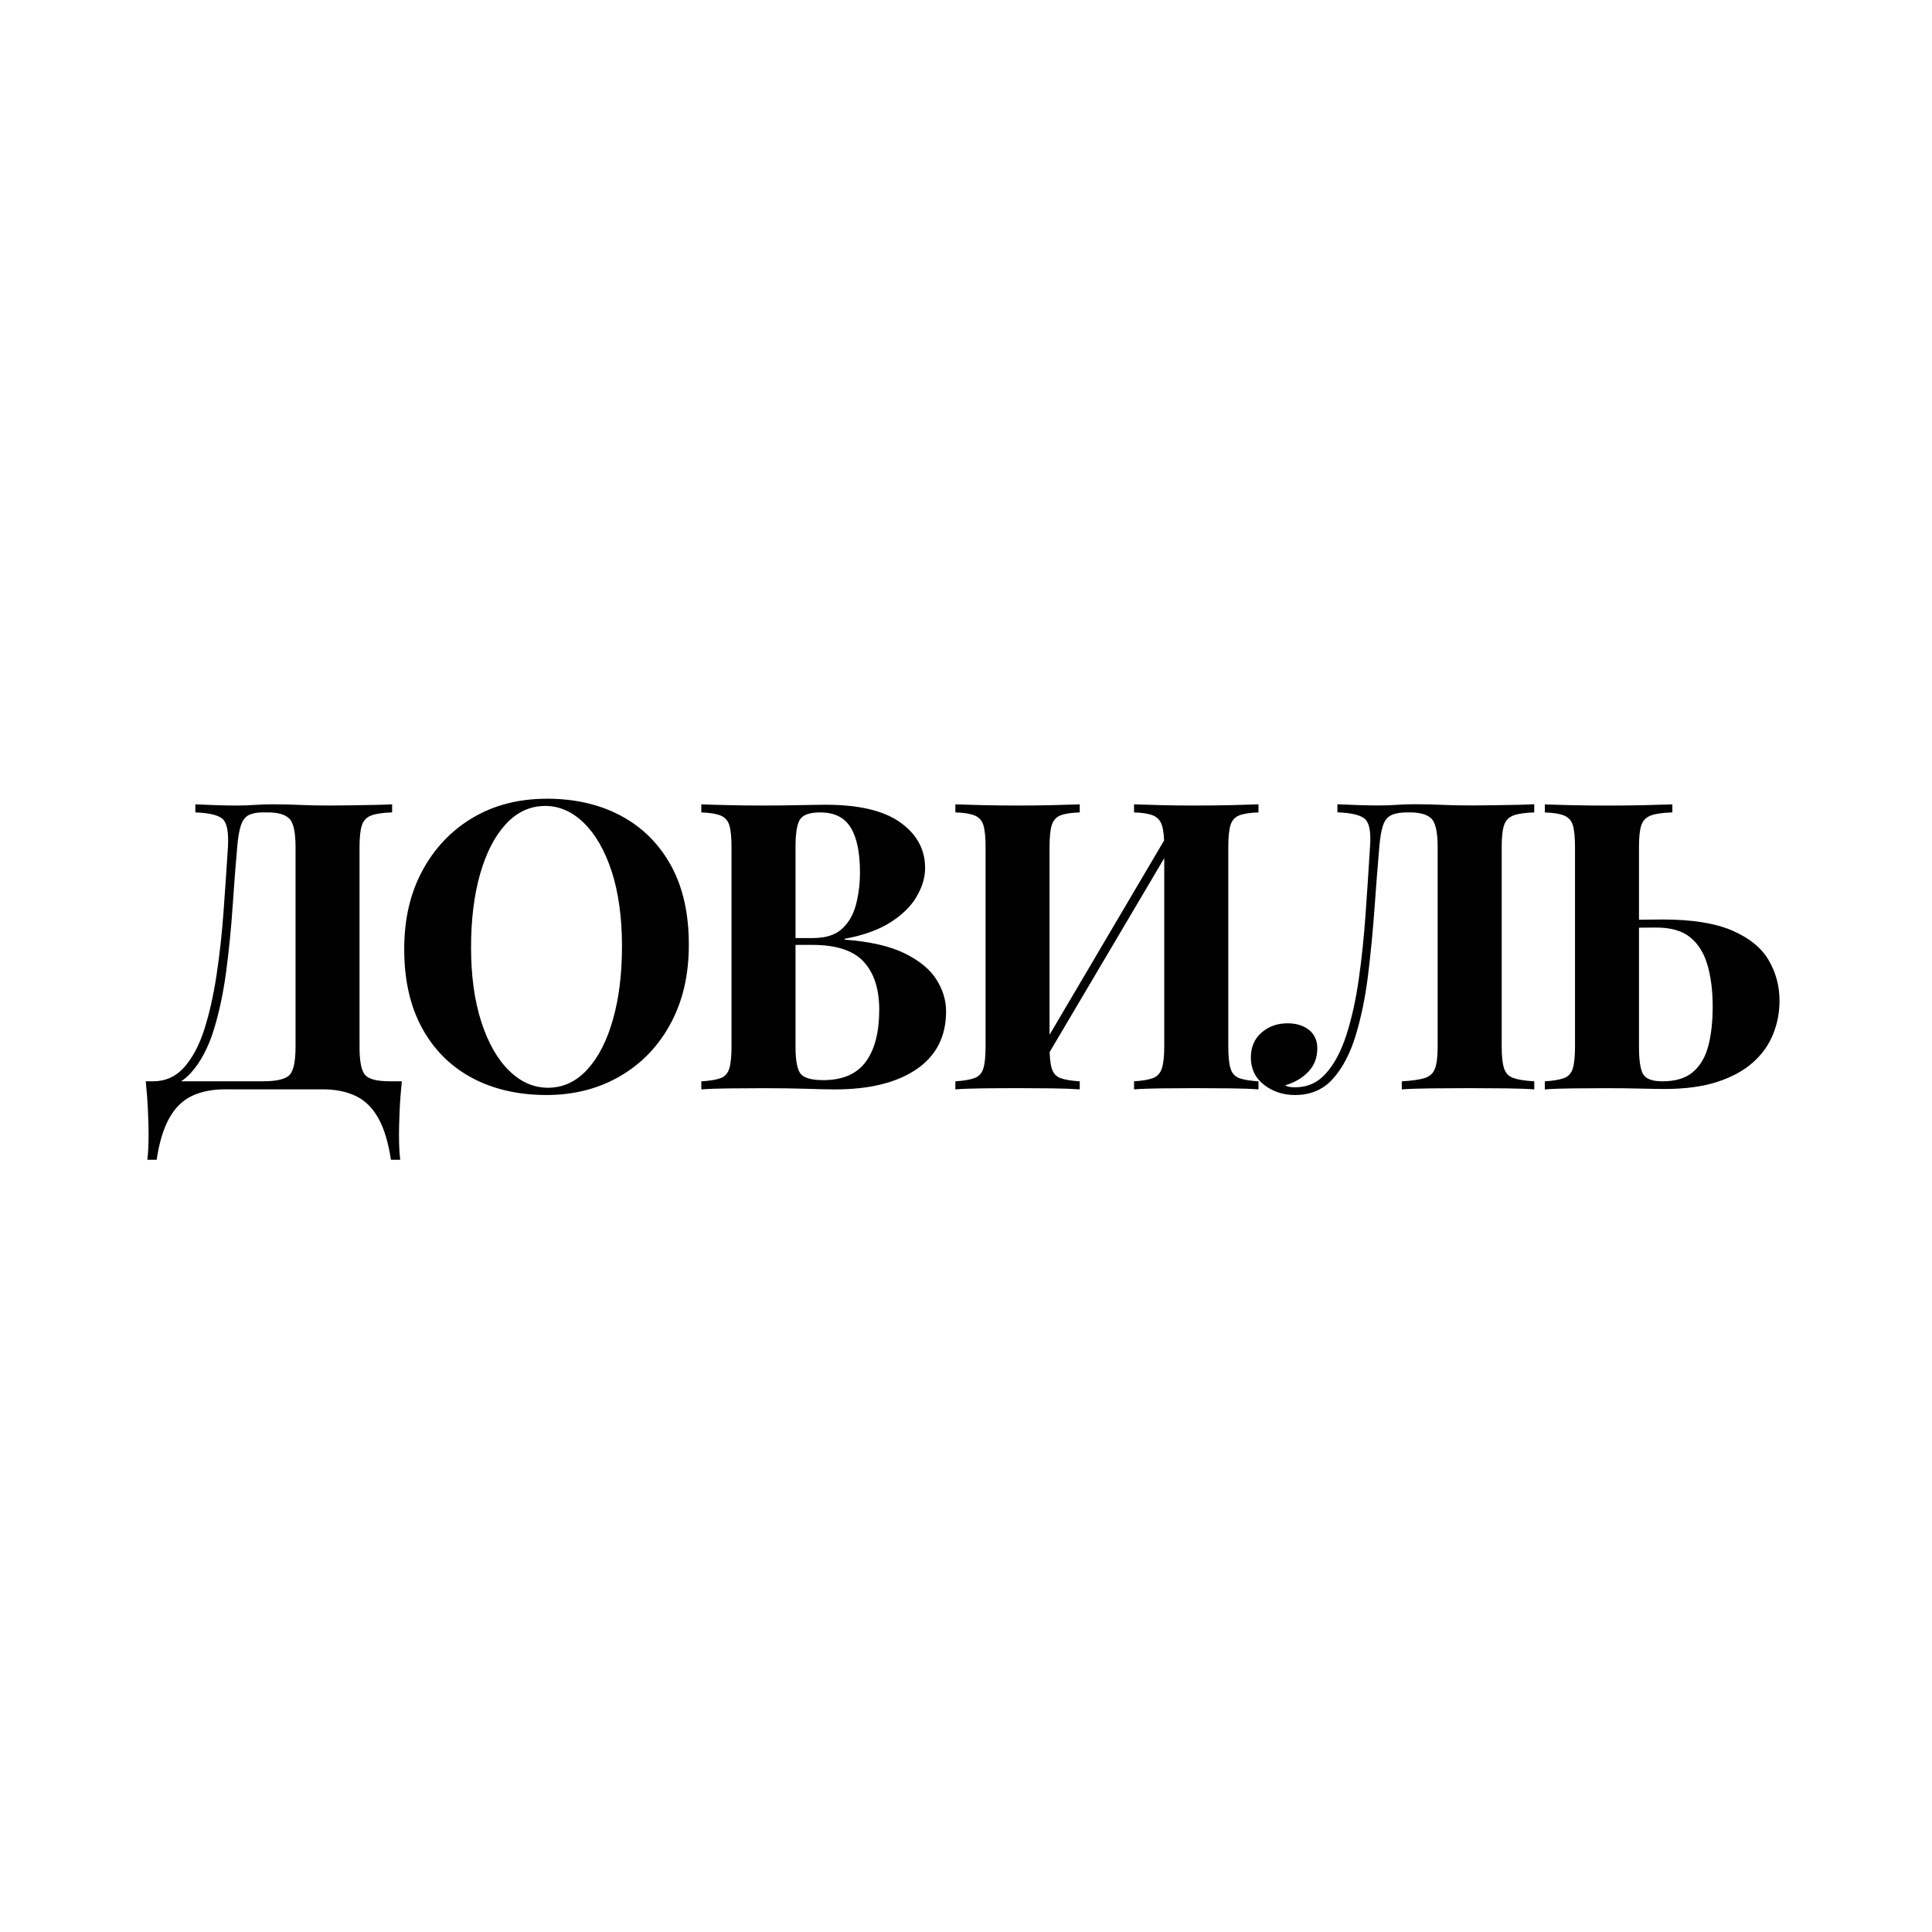 <?xml version="1.0" encoding="UTF-8"?> <svg xmlns="http://www.w3.org/2000/svg" id="Layer_2" data-name="Layer 2" viewBox="0 0 540 540"><defs><style> .cls-1 { fill: none; } </style></defs><g id="Layer_1-2" data-name="Layer 1"><g><g><path d="M109.6,224.82v2.25c-2.55.08-4.48.36-5.79.84-1.31.49-2.19,1.39-2.64,2.7s-.68,3.36-.68,6.13v55.81c0,4.13.52,6.77,1.58,7.93,1.05,1.16,3.34,1.74,6.86,1.74h3.38c-.3,2.93-.51,5.74-.62,8.44-.11,2.7-.17,4.76-.17,6.19,0,3,.11,5.44.34,7.31h-2.59c-.75-4.95-1.95-8.87-3.6-11.76-1.65-2.89-3.77-4.93-6.36-6.13-2.59-1.2-5.65-1.8-9.17-1.8h-27.23c-3.53,0-6.58.6-9.17,1.8-2.59,1.2-4.71,3.24-6.36,6.13-1.65,2.89-2.85,6.81-3.6,11.76h-2.59c.23-1.88.34-4.31.34-7.31,0-1.43-.06-3.49-.17-6.19-.11-2.7-.32-5.51-.62-8.44h32.75c3.83,0,6.3-.58,7.43-1.74,1.12-1.16,1.69-3.8,1.69-7.93v-55.81c0-4.12-.58-6.77-1.74-7.93-1.16-1.16-3.17-1.74-6.02-1.74h-1.46c-1.58,0-2.85.24-3.83.73-.98.49-1.71,1.43-2.19,2.81-.49,1.39-.84,3.43-1.07,6.13-.45,5.1-.88,10.69-1.29,16.77-.41,6.08-1.01,12.1-1.8,18.06-.79,5.96-1.95,11.42-3.49,16.37-1.54,4.95-3.66,8.93-6.36,11.93-2.7,3-6.23,4.5-10.58,4.5v-2.14c3.45,0,6.34-1.29,8.66-3.88,2.32-2.59,4.2-6.09,5.63-10.52,1.42-4.43,2.57-9.47,3.43-15.13.86-5.66,1.52-11.57,1.97-17.72.45-6.15.86-12.23,1.24-18.23.22-3.98-.23-6.54-1.35-7.71-1.12-1.16-3.71-1.82-7.76-1.97v-2.25c1.58.07,3.45.15,5.63.22,2.17.08,4.16.11,5.96.11s3.39-.06,5.01-.17c1.61-.11,3.24-.17,4.89-.17,2.85,0,5.44.06,7.76.17,2.32.11,5.1.17,8.33.17,1.87,0,3.92-.02,6.13-.06,2.21-.04,4.31-.07,6.3-.11,1.99-.04,3.66-.09,5.01-.17Z"></path><path d="M152.81,223.24c7.95,0,14.91,1.62,20.87,4.84s10.59,7.86,13.9,13.9c3.3,6.04,4.95,13.37,4.95,22s-1.69,15.75-5.06,22.05c-3.38,6.3-8.08,11.22-14.12,14.74-6.04,3.53-12.92,5.29-20.65,5.29s-14.91-1.61-20.87-4.84c-5.96-3.22-10.6-7.88-13.9-13.95-3.3-6.08-4.95-13.39-4.95-21.94s1.71-15.75,5.12-22.05c3.41-6.3,8.1-11.21,14.07-14.74,5.96-3.53,12.85-5.29,20.65-5.29ZM152.36,225.27c-4.2,0-7.86,1.69-10.97,5.06-3.11,3.38-5.51,8.03-7.2,13.95-1.69,5.93-2.53,12.79-2.53,20.59s.96,14.87,2.87,20.76c1.91,5.89,4.5,10.43,7.76,13.62,3.26,3.19,6.88,4.78,10.86,4.78,4.2,0,7.86-1.69,10.97-5.06,3.11-3.38,5.51-8.05,7.2-14.01,1.69-5.96,2.53-12.81,2.53-20.54s-.96-14.97-2.87-20.82-4.5-10.37-7.76-13.56c-3.26-3.19-6.88-4.78-10.86-4.78Z"></path><path d="M196.02,224.82c1.87.07,4.41.15,7.59.22,3.19.08,6.36.11,9.51.11,3.6,0,7.09-.04,10.46-.11,3.38-.07,5.78-.11,7.2-.11,9.3,0,16.26,1.65,20.87,4.95,4.61,3.3,6.92,7.54,6.92,12.72,0,2.62-.79,5.29-2.36,7.99-1.58,2.7-4.01,5.1-7.31,7.2-3.3,2.1-7.58,3.64-12.83,4.61v.23c7.05.53,12.64,1.8,16.77,3.83,4.12,2.03,7.09,4.46,8.89,7.31,1.8,2.85,2.7,5.81,2.7,8.89,0,7.05-2.76,12.45-8.27,16.2-5.51,3.75-13.11,5.63-22.79,5.63-1.8,0-4.41-.06-7.82-.17-3.42-.11-7.48-.17-12.21-.17-3.3,0-6.54.02-9.73.06-3.19.04-5.72.13-7.59.28v-2.25c2.4-.15,4.2-.45,5.4-.9,1.2-.45,2.01-1.35,2.42-2.7.41-1.35.62-3.38.62-6.08v-55.81c0-2.78-.21-4.82-.62-6.13-.41-1.31-1.24-2.21-2.48-2.7-1.24-.49-3.02-.77-5.34-.84v-2.25ZM229.32,227.07c-2.93,0-4.82.64-5.68,1.91-.86,1.28-1.29,3.87-1.29,7.77v55.81c0,3.9.49,6.43,1.46,7.6.97,1.16,3.07,1.74,6.3,1.74,5.4,0,9.36-1.71,11.87-5.12,2.51-3.41,3.77-8.27,3.77-14.57,0-5.78-1.45-10.24-4.33-13.39-2.89-3.15-7.67-4.72-14.35-4.72h-9.56v-1.91h9.68c3.53,0,6.23-.84,8.1-2.53,1.87-1.69,3.19-3.94,3.94-6.75.75-2.81,1.13-5.83,1.13-9.06,0-5.55-.86-9.73-2.59-12.55-1.73-2.81-4.54-4.22-8.44-4.22Z"></path><path d="M301.79,224.82v2.25c-2.4.08-4.2.36-5.4.84-1.2.49-2.01,1.39-2.42,2.7-.41,1.31-.62,3.36-.62,6.13v55.81c0,2.7.21,4.73.62,6.08.41,1.35,1.22,2.25,2.42,2.7,1.2.45,3,.75,5.4.9v2.25c-2.03-.15-4.58-.24-7.65-.28-3.08-.04-6.19-.06-9.34-.06-3.68,0-7.07.02-10.18.06-3.11.04-5.65.13-7.59.28v-2.25c2.32-.15,4.11-.45,5.34-.9,1.24-.45,2.06-1.35,2.48-2.7.41-1.35.62-3.38.62-6.08v-55.81c0-2.78-.21-4.82-.62-6.13-.41-1.31-1.24-2.21-2.48-2.7-1.24-.49-3.02-.77-5.34-.84v-2.25c1.95.07,4.48.15,7.59.22,3.11.08,6.51.11,10.18.11,3.15,0,6.26-.04,9.34-.11,3.08-.07,5.63-.15,7.65-.22ZM327.67,231.01c0,1.58.04,3.19.11,4.84l-37.58,63.58-1.01-3.15,38.48-65.27ZM351.75,224.82v2.25c-2.4.08-4.2.36-5.4.84-1.2.49-2.01,1.39-2.42,2.7-.41,1.31-.62,3.36-.62,6.13v55.81c0,2.7.21,4.73.62,6.08.41,1.35,1.22,2.25,2.42,2.7,1.2.45,3,.75,5.4.9v2.25c-1.95-.15-4.5-.24-7.65-.28-3.15-.04-6.53-.06-10.13-.06-3.15,0-6.28.02-9.4.06-3.11.04-5.65.13-7.6.28v-2.25c2.32-.15,4.09-.45,5.29-.9,1.2-.45,2.03-1.35,2.48-2.7s.67-3.38.67-6.08v-55.81c0-2.78-.22-4.82-.67-6.13s-1.28-2.21-2.48-2.7c-1.2-.49-2.96-.77-5.29-.84v-2.25c1.95.07,4.48.15,7.6.22,3.11.08,6.25.11,9.4.11,3.6,0,6.98-.04,10.13-.11,3.15-.07,5.7-.15,7.65-.22Z"></path><path d="M428.83,224.82v2.25c-2.55.08-4.48.36-5.79.84-1.31.49-2.19,1.39-2.64,2.7s-.67,3.36-.67,6.13v55.81c0,2.7.22,4.73.67,6.08s1.33,2.25,2.64,2.7c1.31.45,3.24.75,5.79.9v2.25c-2.03-.15-4.67-.24-7.93-.28-3.26-.04-6.73-.06-10.41-.06s-6.98.02-10.35.06c-3.38.04-6.15.13-8.33.28v-2.25c2.77-.15,4.89-.45,6.36-.9,1.46-.45,2.44-1.35,2.93-2.7.49-1.35.73-3.38.73-6.08v-55.81c0-4.12-.58-6.77-1.74-7.93-1.16-1.16-3.17-1.74-6.02-1.74h-.79c-1.8,0-3.25.24-4.33.73-1.09.49-1.88,1.43-2.36,2.81-.49,1.39-.84,3.43-1.07,6.13-.45,5.25-.9,11.01-1.35,17.27-.45,6.27-1.05,12.45-1.8,18.57-.75,6.12-1.9,11.7-3.43,16.77-1.54,5.06-3.66,9.11-6.36,12.15s-6.23,4.56-10.58,4.56c-3.38,0-6.28-.96-8.72-2.87-2.44-1.91-3.66-4.45-3.66-7.6,0-2.93,1-5.25,2.98-6.98,1.99-1.72,4.41-2.59,7.26-2.59,2.48,0,4.48.62,6.02,1.86,1.54,1.24,2.31,2.95,2.31,5.12,0,2.63-.84,4.82-2.53,6.58-1.69,1.76-3.85,3.02-6.47,3.77.38.22.81.38,1.29.45.49.08.99.11,1.52.11,3.45,0,6.34-1.31,8.66-3.94,2.32-2.62,4.22-6.21,5.68-10.75,1.46-4.54,2.61-9.7,3.43-15.47.83-5.78,1.46-11.83,1.91-18.17.45-6.34.86-12.62,1.24-18.85.3-3.98-.13-6.54-1.29-7.71-1.16-1.16-3.77-1.82-7.82-1.97v-2.25c1.58.07,3.45.15,5.63.22,2.17.08,4.16.11,5.96.11s3.39-.06,5.01-.17c1.61-.11,3.24-.17,4.9-.17,2.85,0,5.44.06,7.76.17,2.32.11,5.1.17,8.33.17,1.87,0,3.92-.02,6.13-.06,2.21-.04,4.31-.07,6.3-.11,1.99-.04,3.66-.09,5.01-.17Z"></path><path d="M467.43,224.82v2.25c-2.63.08-4.61.36-5.96.84-1.35.49-2.25,1.39-2.7,2.7s-.67,3.36-.67,6.13v55.81c0,3.83.39,6.4,1.18,7.71.79,1.31,2.57,1.97,5.35,1.97,3.67,0,6.53-.86,8.55-2.59,2.03-1.72,3.45-4.14,4.28-7.26.83-3.11,1.24-6.81,1.24-11.08s-.47-8.08-1.41-11.42c-.94-3.34-2.53-5.95-4.78-7.82-2.25-1.88-5.44-2.81-9.57-2.81-2.03,0-4.15.02-6.36.06-2.21.04-4.15.06-5.79.06v-2.25c2.55,0,5.08-.02,7.6-.06,2.51-.04,4.63-.06,6.36-.06,8.18,0,14.65,1.03,19.41,3.09,4.76,2.06,8.16,4.82,10.18,8.27,2.03,3.45,3.04,7.24,3.04,11.37,0,3.23-.6,6.34-1.8,9.34-1.2,3-3.09,5.64-5.68,7.93-2.59,2.29-5.91,4.09-9.96,5.4-4.05,1.31-8.93,1.97-14.63,1.97-1.73,0-3.99-.04-6.81-.11s-6.1-.11-9.85-.11c-3,0-6.1.02-9.28.06-3.19.04-5.72.13-7.59.28v-2.25c2.32-.15,4.11-.45,5.34-.9,1.24-.45,2.06-1.35,2.48-2.7.41-1.35.62-3.38.62-6.08v-55.81c0-2.78-.21-4.82-.62-6.13-.41-1.31-1.24-2.21-2.48-2.7-1.24-.49-3.02-.77-5.34-.84v-2.25c1.87.07,4.41.15,7.59.22,3.19.08,6.58.11,10.18.11,3.3,0,6.58-.04,9.85-.11,3.26-.07,5.94-.15,8.04-.22Z"></path></g><rect class="cls-1" width="540" height="540"></rect></g></g></svg> 